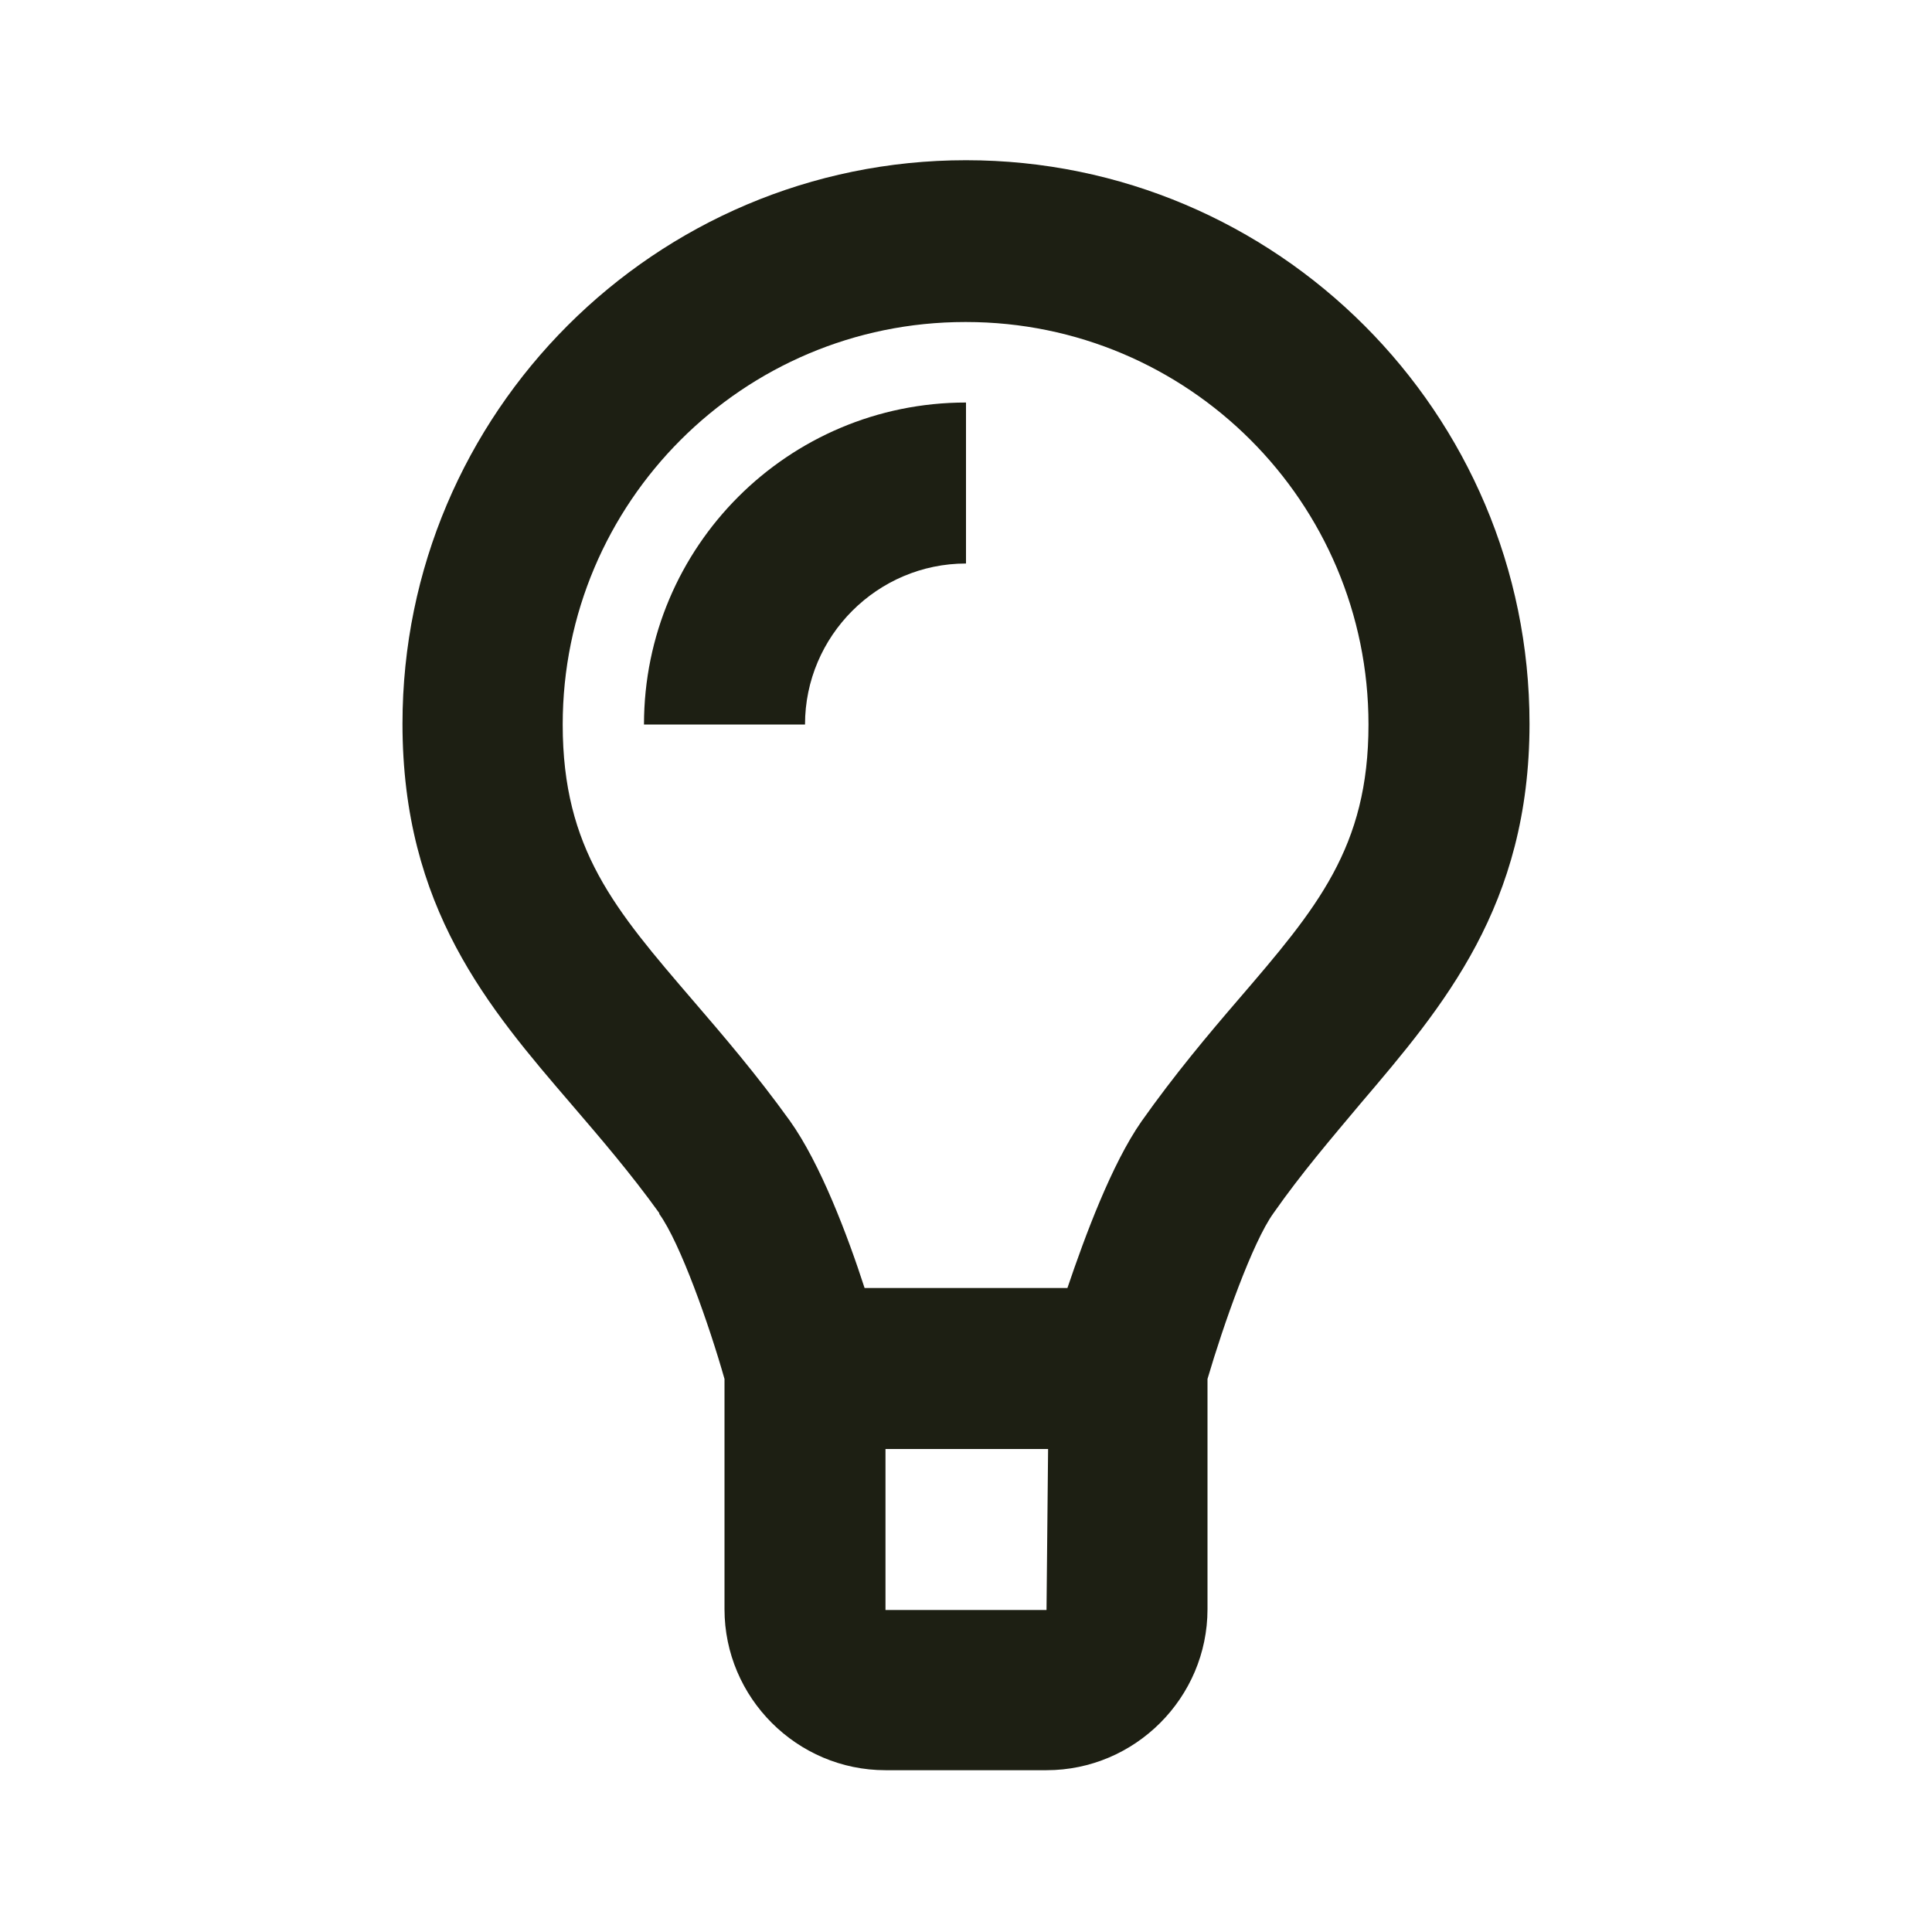 <svg width="55" height="55" viewBox="0 0 55 55" fill="none" xmlns="http://www.w3.org/2000/svg">
    <path d="M18.769 34.559C19.365 35.383 20.19 37.721 20.625 39.256V45.81C20.625 48.331 22.688 50.394 25.208 50.394H29.792C32.312 50.394 34.375 48.331 34.375 45.81V39.256C34.833 37.698 35.658 35.361 36.254 34.535C37.056 33.39 37.904 32.404 38.729 31.419C41.09 28.646 43.542 25.781 43.542 20.602C43.542 11.756 36.346 4.561 27.5 4.561C18.654 4.561 11.458 11.756 11.458 20.602C11.458 25.85 13.91 28.692 16.271 31.442C17.096 32.404 17.944 33.39 18.769 34.535V34.559ZM25.208 45.834V41.25H29.837L29.792 45.834H25.208ZM27.5 9.167C33.825 9.167 38.958 14.3 38.958 20.625C38.958 24.131 37.492 25.85 35.246 28.463C34.398 29.448 33.435 30.594 32.496 31.923C31.648 33.138 30.892 35.177 30.387 36.667H24.613C24.131 35.177 23.352 33.115 22.481 31.9C21.542 30.594 20.579 29.471 19.731 28.485C17.508 25.896 16.019 24.177 16.019 20.625C16.019 14.3 21.152 9.167 27.477 9.167H27.5Z" fill="#1D1F13"/>
    <path d="M27.5 16.042V11.459C22.435 11.459 18.333 15.561 18.333 20.625H22.917C22.917 18.104 24.979 16.042 27.5 16.042Z" fill="#1D1F13"/>
</svg>
